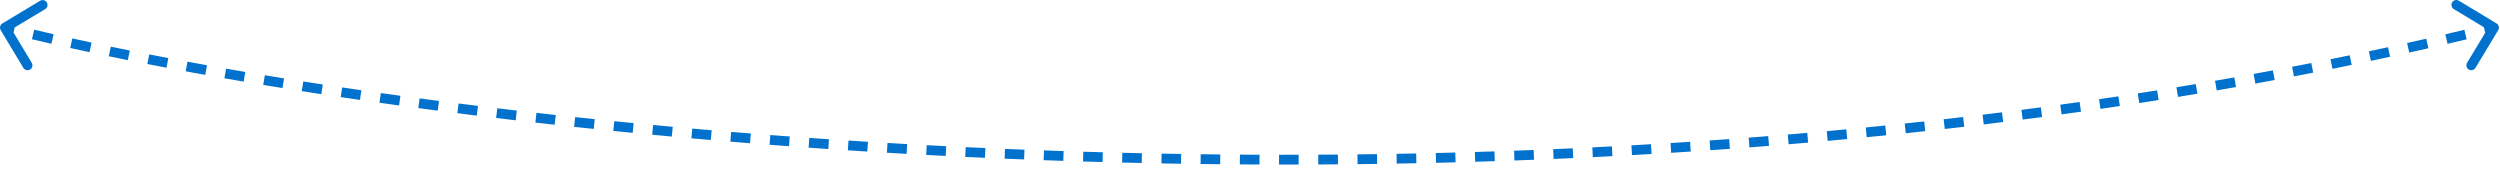 <?xml version="1.0" encoding="utf-8"?>
<svg xmlns="http://www.w3.org/2000/svg" fill="none" height="100%" overflow="visible" preserveAspectRatio="none" style="display: block;" viewBox="0 0 175 12" width="100%">
<path d="M0.049 2.11C-0.049 1.948 0.004 1.738 0.166 1.641L2.807 0.054C2.969 -0.043 3.179 0.009 3.277 0.171C3.374 0.333 3.322 0.544 3.16 0.641L0.812 2.051L2.222 4.399C2.32 4.561 2.267 4.771 2.105 4.869C1.943 4.966 1.733 4.913 1.635 4.751L0.049 2.11ZM174.758 1.641C174.919 1.739 174.972 1.949 174.874 2.111L173.282 4.749C173.185 4.91 172.974 4.963 172.812 4.865C172.651 4.767 172.599 4.557 172.696 4.395L174.111 2.05L171.766 0.636C171.604 0.538 171.552 0.327 171.65 0.166C171.748 0.004 171.958 -0.048 172.12 0.049L174.758 1.641ZM0.342 1.934L0.425 1.602C0.638 1.655 0.853 1.708 1.07 1.761L0.989 2.094L0.907 2.426C0.689 2.373 0.473 2.319 0.26 2.266L0.342 1.934ZM2.314 2.413L2.393 2.079C2.839 2.185 3.292 2.29 3.752 2.395L3.675 2.729L3.599 3.063C3.138 2.957 2.683 2.852 2.235 2.746L2.314 2.413ZM4.99 3.024L5.063 2.69C5.507 2.788 5.956 2.886 6.411 2.983L6.34 3.318L6.268 3.652C5.811 3.555 5.36 3.457 4.916 3.358L4.99 3.024ZM7.685 3.601L7.754 3.266C8.193 3.357 8.636 3.448 9.085 3.538L9.017 3.874L8.95 4.209C8.5 4.119 8.055 4.028 7.615 3.937L7.685 3.601ZM10.38 4.145L10.446 3.808C10.887 3.895 11.332 3.981 11.782 4.066L11.718 4.402L11.654 4.739C11.203 4.653 10.756 4.567 10.314 4.48L10.38 4.145ZM13.06 4.654L13.123 4.318C13.574 4.401 14.03 4.484 14.489 4.567L14.429 4.904L14.368 5.241C13.907 5.158 13.45 5.075 12.998 4.991L13.06 4.654ZM15.767 5.141L15.826 4.804C16.271 4.882 16.719 4.96 17.172 5.037L17.114 5.374L17.057 5.712C16.603 5.634 16.154 5.557 15.708 5.479L15.767 5.141ZM18.483 5.604L18.539 5.267C18.983 5.34 19.432 5.414 19.883 5.487L19.829 5.825L19.774 6.163C19.322 6.09 18.873 6.016 18.427 5.942L18.483 5.604ZM21.176 6.04L21.229 5.702C21.682 5.773 22.137 5.843 22.595 5.913L22.543 6.252L22.491 6.59C22.032 6.52 21.576 6.449 21.123 6.378L21.176 6.04ZM23.901 6.457L23.951 6.119C24.397 6.185 24.845 6.251 25.297 6.317L25.247 6.656L25.198 6.994C24.746 6.929 24.297 6.863 23.851 6.796L23.901 6.457ZM26.61 6.851L26.658 6.512C27.113 6.577 27.57 6.64 28.03 6.704L27.984 7.043L27.937 7.382C27.476 7.319 27.018 7.255 26.562 7.19L26.61 6.851ZM29.327 7.226L29.373 6.887C29.823 6.947 30.275 7.007 30.73 7.066L30.686 7.406L30.641 7.745C30.186 7.686 29.733 7.626 29.282 7.565L29.327 7.226ZM32.059 7.583L32.102 7.243C32.552 7.3 33.004 7.357 33.458 7.413L33.416 7.753L33.374 8.093C32.919 8.036 32.466 7.98 32.015 7.922L32.059 7.583ZM34.77 7.918L34.811 7.578C35.264 7.633 35.719 7.687 36.176 7.74L36.137 8.08L36.096 8.421C35.639 8.367 35.182 8.313 34.729 8.258L34.77 7.918ZM37.515 8.239L37.553 7.899C38.001 7.95 38.45 8.001 38.901 8.05L38.864 8.39L38.826 8.731C38.374 8.681 37.924 8.63 37.476 8.579L37.515 8.239ZM40.224 8.539L40.26 8.198C40.715 8.247 41.172 8.295 41.631 8.343L41.596 8.683L41.56 9.024C41.1 8.976 40.643 8.928 40.187 8.879L40.224 8.539ZM42.967 8.824L43.001 8.483C43.45 8.529 43.902 8.574 44.354 8.618L44.321 8.958L44.288 9.299C43.834 9.255 43.382 9.21 42.932 9.164L42.967 8.824ZM45.685 9.09L45.718 8.749C46.174 8.792 46.632 8.835 47.091 8.877L47.06 9.218L47.029 9.559C46.569 9.517 46.11 9.474 45.653 9.43L45.685 9.09ZM48.428 9.341L48.459 9C48.909 9.04 49.362 9.079 49.816 9.118L49.786 9.459L49.757 9.8C49.303 9.761 48.849 9.722 48.398 9.682L48.428 9.341ZM51.154 9.574L51.182 9.233C51.639 9.271 52.097 9.308 52.557 9.344L52.529 9.686L52.502 10.027C52.042 9.99 51.583 9.953 51.126 9.915L51.154 9.574ZM53.897 9.793L53.923 9.451C54.376 9.486 54.829 9.52 55.283 9.554L55.258 9.895L55.233 10.236C54.778 10.203 54.324 10.169 53.871 10.134L53.897 9.793ZM56.627 9.994L56.651 9.652C57.108 9.685 57.566 9.717 58.026 9.748L58.003 10.089L57.98 10.431C57.519 10.399 57.06 10.368 56.602 10.335L56.627 9.994ZM59.372 10.18L59.395 9.838C59.847 9.868 60.301 9.897 60.756 9.925L60.735 10.266L60.713 10.608C60.258 10.58 59.803 10.551 59.35 10.522L59.372 10.18ZM62.104 10.35L62.124 10.008C62.581 10.034 63.039 10.061 63.499 10.087L63.48 10.428L63.461 10.771C63.001 10.745 62.541 10.718 62.083 10.691L62.104 10.35ZM64.852 10.504L64.871 10.162C65.323 10.186 65.778 10.21 66.233 10.233L66.216 10.574L66.198 10.916C65.742 10.893 65.288 10.87 64.834 10.845L64.852 10.504ZM67.584 10.642L67.601 10.3C68.058 10.321 68.516 10.343 68.975 10.363L68.96 10.705L68.944 11.047C68.485 11.026 68.026 11.005 67.568 10.983L67.584 10.642ZM70.336 10.764L70.351 10.422C70.804 10.441 71.258 10.46 71.713 10.477L71.7 10.819L71.686 11.161C71.231 11.144 70.776 11.126 70.322 11.106L70.336 10.764ZM73.068 10.871L73.081 10.528C73.538 10.545 73.995 10.561 74.454 10.576L74.442 10.918L74.431 11.26C73.972 11.245 73.514 11.229 73.056 11.213L73.068 10.871ZM75.822 10.962L75.832 10.62C76.286 10.633 76.741 10.647 77.196 10.659L77.187 11.001L77.177 11.343C76.721 11.331 76.266 11.318 75.811 11.304L75.822 10.962ZM78.555 11.037L78.564 10.694C79.02 10.706 79.477 10.716 79.935 10.726L79.928 11.068L79.92 11.41C79.462 11.4 79.004 11.39 78.547 11.379L78.555 11.037ZM81.305 11.096L81.312 10.753C81.768 10.762 82.224 10.77 82.681 10.777L82.676 11.119L82.671 11.462C82.213 11.454 81.755 11.447 81.299 11.438L81.305 11.096ZM84.044 11.139L84.048 10.796C84.504 10.802 84.961 10.807 85.419 10.812L85.415 11.154L85.412 11.497C84.954 11.492 84.496 11.487 84.039 11.481L84.044 11.139ZM86.791 11.165L86.793 10.823C87.251 10.826 87.709 10.829 88.168 10.831L88.166 11.173L88.165 11.515C87.706 11.514 87.247 11.511 86.788 11.508L86.791 11.165ZM89.533 11.176L89.534 10.834C89.99 10.835 90.446 10.834 90.903 10.833L90.904 11.175L90.905 11.518C90.447 11.519 89.99 11.519 89.533 11.518L89.533 11.176ZM92.277 11.171L92.276 10.828C92.734 10.826 93.192 10.823 93.651 10.819L93.654 11.161L93.657 11.504C93.197 11.508 92.738 11.511 92.279 11.513L92.277 11.171ZM95.024 11.148L95.02 10.806C95.475 10.801 95.931 10.796 96.388 10.789L96.393 11.131L96.398 11.474C95.94 11.48 95.484 11.486 95.028 11.491L95.024 11.148ZM97.765 11.11L97.759 10.767C98.216 10.76 98.674 10.751 99.132 10.742L99.139 11.084L99.146 11.426C98.688 11.436 98.229 11.444 97.771 11.452L97.765 11.11ZM100.513 11.054L100.505 10.712C100.96 10.701 101.416 10.69 101.872 10.677L101.881 11.02L101.891 11.362C101.434 11.374 100.977 11.385 100.521 11.396L100.513 11.054ZM103.252 10.981L103.242 10.639C103.698 10.626 104.156 10.611 104.613 10.596L104.624 10.939L104.636 11.281C104.177 11.296 103.72 11.31 103.262 11.323L103.252 10.981ZM105.999 10.891L105.987 10.549C106.442 10.533 106.899 10.515 107.355 10.498L107.368 10.84L107.382 11.182C106.925 11.2 106.468 11.217 106.011 11.233L105.999 10.891ZM108.737 10.784L108.723 10.442C109.179 10.422 109.636 10.402 110.092 10.382L110.108 10.724L110.124 11.066C109.666 11.086 109.209 11.107 108.752 11.126L108.737 10.784ZM111.48 10.659L111.464 10.317C111.92 10.294 112.377 10.271 112.834 10.248L112.852 10.589L112.87 10.931C112.412 10.955 111.955 10.978 111.497 11.001L111.48 10.659ZM114.22 10.515L114.201 10.174C114.657 10.149 115.113 10.123 115.569 10.095L115.589 10.437L115.61 10.779C115.153 10.806 114.696 10.832 114.239 10.857L114.22 10.515ZM116.959 10.354L116.938 10.013C117.395 9.984 117.851 9.955 118.308 9.925L118.33 10.267L118.353 10.608C117.895 10.638 117.438 10.668 116.981 10.696L116.959 10.354ZM119.699 10.174L119.675 9.833C120.13 9.801 120.586 9.769 121.042 9.736L121.066 10.077L121.091 10.419C120.635 10.452 120.179 10.484 119.722 10.516L119.699 10.174ZM122.435 9.976L122.409 9.634C122.864 9.6 123.32 9.564 123.776 9.528L123.803 9.869L123.831 10.21C123.374 10.247 122.917 10.282 122.461 10.317L122.435 9.976ZM125.172 9.758L125.144 9.417C125.599 9.379 126.054 9.34 126.509 9.301L126.538 9.642L126.568 9.983C126.112 10.022 125.656 10.061 125.201 10.099L125.172 9.758ZM127.904 9.521L127.874 9.18C128.329 9.139 128.784 9.097 129.239 9.054L129.271 9.395L129.303 9.735C128.847 9.778 128.391 9.82 127.935 9.862L127.904 9.521ZM130.637 9.264L130.604 8.923C131.059 8.879 131.514 8.833 131.968 8.787L132.003 9.127L132.037 9.468C131.582 9.514 131.126 9.56 130.67 9.604L130.637 9.264ZM133.367 8.986L133.331 8.646C133.786 8.598 134.24 8.549 134.694 8.5L134.731 8.84L134.769 9.18C134.313 9.23 133.858 9.279 133.403 9.327L133.367 8.986ZM136.095 8.689L136.057 8.348C136.511 8.297 136.965 8.245 137.418 8.192L137.458 8.532L137.498 8.872C137.043 8.925 136.588 8.977 136.133 9.029L136.095 8.689ZM138.821 8.37L138.78 8.03C139.233 7.975 139.687 7.919 140.141 7.863L140.183 8.202L140.225 8.542C139.771 8.599 139.317 8.655 138.862 8.709L138.821 8.37ZM141.544 8.03L141.5 7.69C141.953 7.631 142.406 7.572 142.859 7.512L142.904 7.851L142.949 8.191C142.496 8.251 142.042 8.311 141.588 8.369L141.544 8.03ZM144.264 7.668L144.217 7.329C144.67 7.266 145.123 7.203 145.575 7.139L145.623 7.478L145.671 7.817C145.218 7.881 144.764 7.944 144.31 8.007L144.264 7.668ZM146.982 7.283L146.932 6.944C147.385 6.879 147.836 6.812 148.288 6.744L148.339 7.082L148.39 7.421C147.937 7.489 147.484 7.556 147.031 7.622L146.982 7.283ZM149.694 6.876L149.642 6.538C150.094 6.468 150.546 6.397 150.997 6.326L151.05 6.664L151.104 7.002C150.652 7.074 150.199 7.145 149.746 7.215L149.694 6.876ZM152.406 6.446L152.351 6.108C152.802 6.034 153.253 5.96 153.703 5.884L153.76 6.221L153.816 6.559C153.365 6.635 152.913 6.71 152.461 6.784L152.406 6.446ZM155.111 5.992L155.053 5.654C155.503 5.577 155.953 5.498 156.402 5.419L156.462 5.756L156.521 6.093C156.071 6.173 155.62 6.251 155.17 6.329L155.111 5.992ZM157.814 5.513L157.753 5.176C158.203 5.095 158.652 5.012 159.101 4.928L159.164 5.264L159.227 5.601C158.777 5.685 158.326 5.768 157.875 5.85L157.814 5.513ZM160.512 5.01L160.448 4.674C160.896 4.588 161.344 4.501 161.791 4.413L161.857 4.749L161.923 5.085C161.475 5.173 161.026 5.26 160.576 5.346L160.512 5.01ZM163.203 4.481L163.136 4.145C163.584 4.055 164.032 3.964 164.48 3.871L164.55 4.206L164.619 4.542C164.17 4.634 163.721 4.726 163.271 4.817L163.203 4.481ZM165.893 3.926L165.822 3.59C166.269 3.496 166.715 3.4 167.161 3.304L167.233 3.638L167.306 3.973C166.859 4.07 166.412 4.166 165.964 4.26L165.893 3.926ZM168.571 3.344L168.496 3.01C168.943 2.911 169.39 2.81 169.836 2.709L169.912 3.043L169.988 3.377C169.541 3.478 169.093 3.579 168.645 3.679L168.571 3.344ZM171.251 2.734L171.173 2.401C171.618 2.297 172.062 2.192 172.506 2.086L172.586 2.419L172.665 2.752C172.22 2.858 171.775 2.963 171.328 3.067L171.251 2.734ZM173.916 2.097L173.835 1.765C174.056 1.711 174.278 1.656 174.499 1.602L174.581 1.934L174.663 2.266C174.442 2.321 174.22 2.376 173.998 2.43L173.916 2.097Z" fill="#0071CD" id="Vector"/>
</svg>